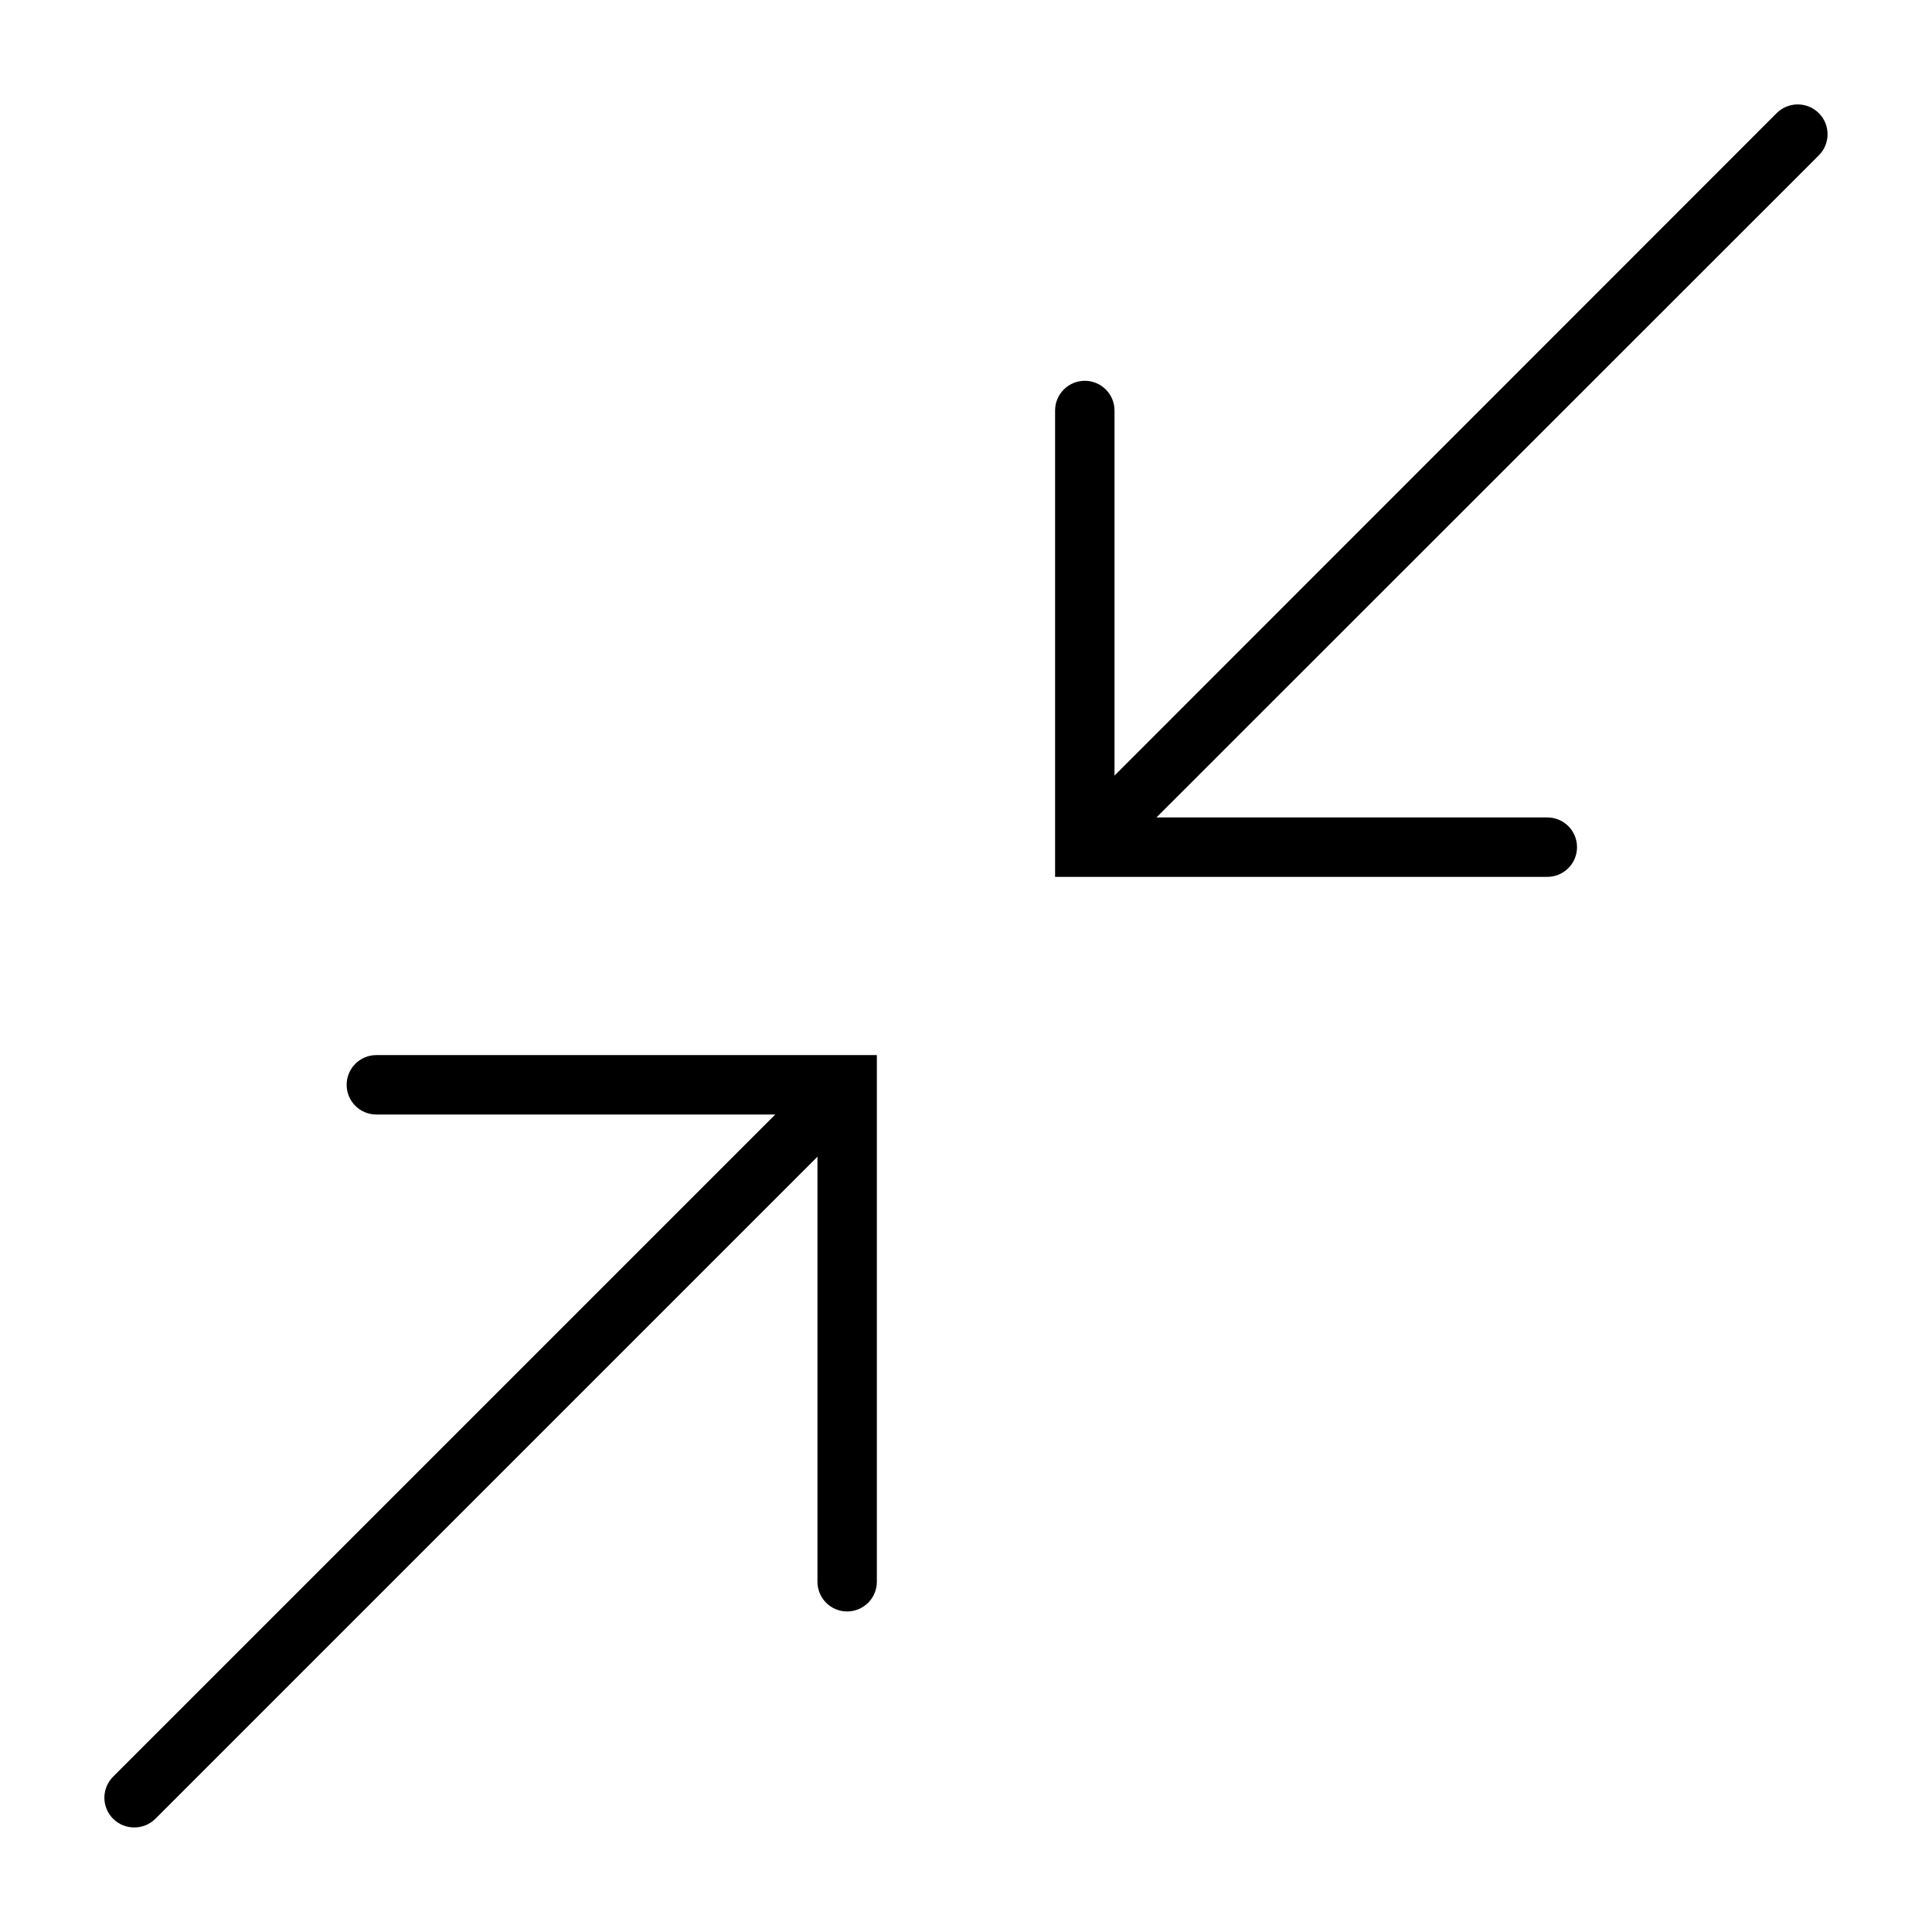 <?xml version="1.0" encoding="UTF-8"?>
<!-- Uploaded to: ICON Repo, www.svgrepo.com, Generator: ICON Repo Mixer Tools -->
<svg fill="#000000" width="800px" height="800px" version="1.1" viewBox="144 144 512 512" xmlns="http://www.w3.org/2000/svg">
 <g>
  <path d="m368.51 571.06c-4.348 0-7.875-3.527-7.875-7.871v-123.83h-116.9c-4.348 0-7.871-3.523-7.871-7.871 0-4.348 3.523-7.875 7.871-7.875h132.64v139.57c0 2.086-0.828 4.09-2.305 5.562-1.477 1.477-3.481 2.309-5.566 2.309z"/>
  <path d="m554.05 376.38h-130.44v-123.59c0-4.348 3.527-7.875 7.875-7.875 4.348 0 7.871 3.527 7.871 7.875v107.84h114.7c4.348 0 7.871 3.527 7.871 7.875 0 4.348-3.523 7.871-7.871 7.871z"/>
  <path d="m438.26 369.61c-2.078-0.031-4.059-0.879-5.512-2.363-3.051-3.07-3.051-8.027 0-11.098l182.08-182.16c3.09-3.086 8.094-3.086 11.18 0 3.086 3.086 3.086 8.094 0 11.18l-182.16 182.08c-1.469 1.504-3.484 2.356-5.586 2.363z"/>
  <path d="m179.58 628.29c-2.094 0.012-4.106-0.812-5.59-2.285-1.488-1.477-2.328-3.488-2.328-5.59 0-2.098 0.84-4.109 2.328-5.59l185.46-185.46c3.086-3.086 8.094-3.086 11.18 0 3.086 3.09 3.086 8.094 0 11.18l-185.46 185.46c-1.488 1.473-3.496 2.297-5.59 2.285z"/>
 </g>
</svg>
